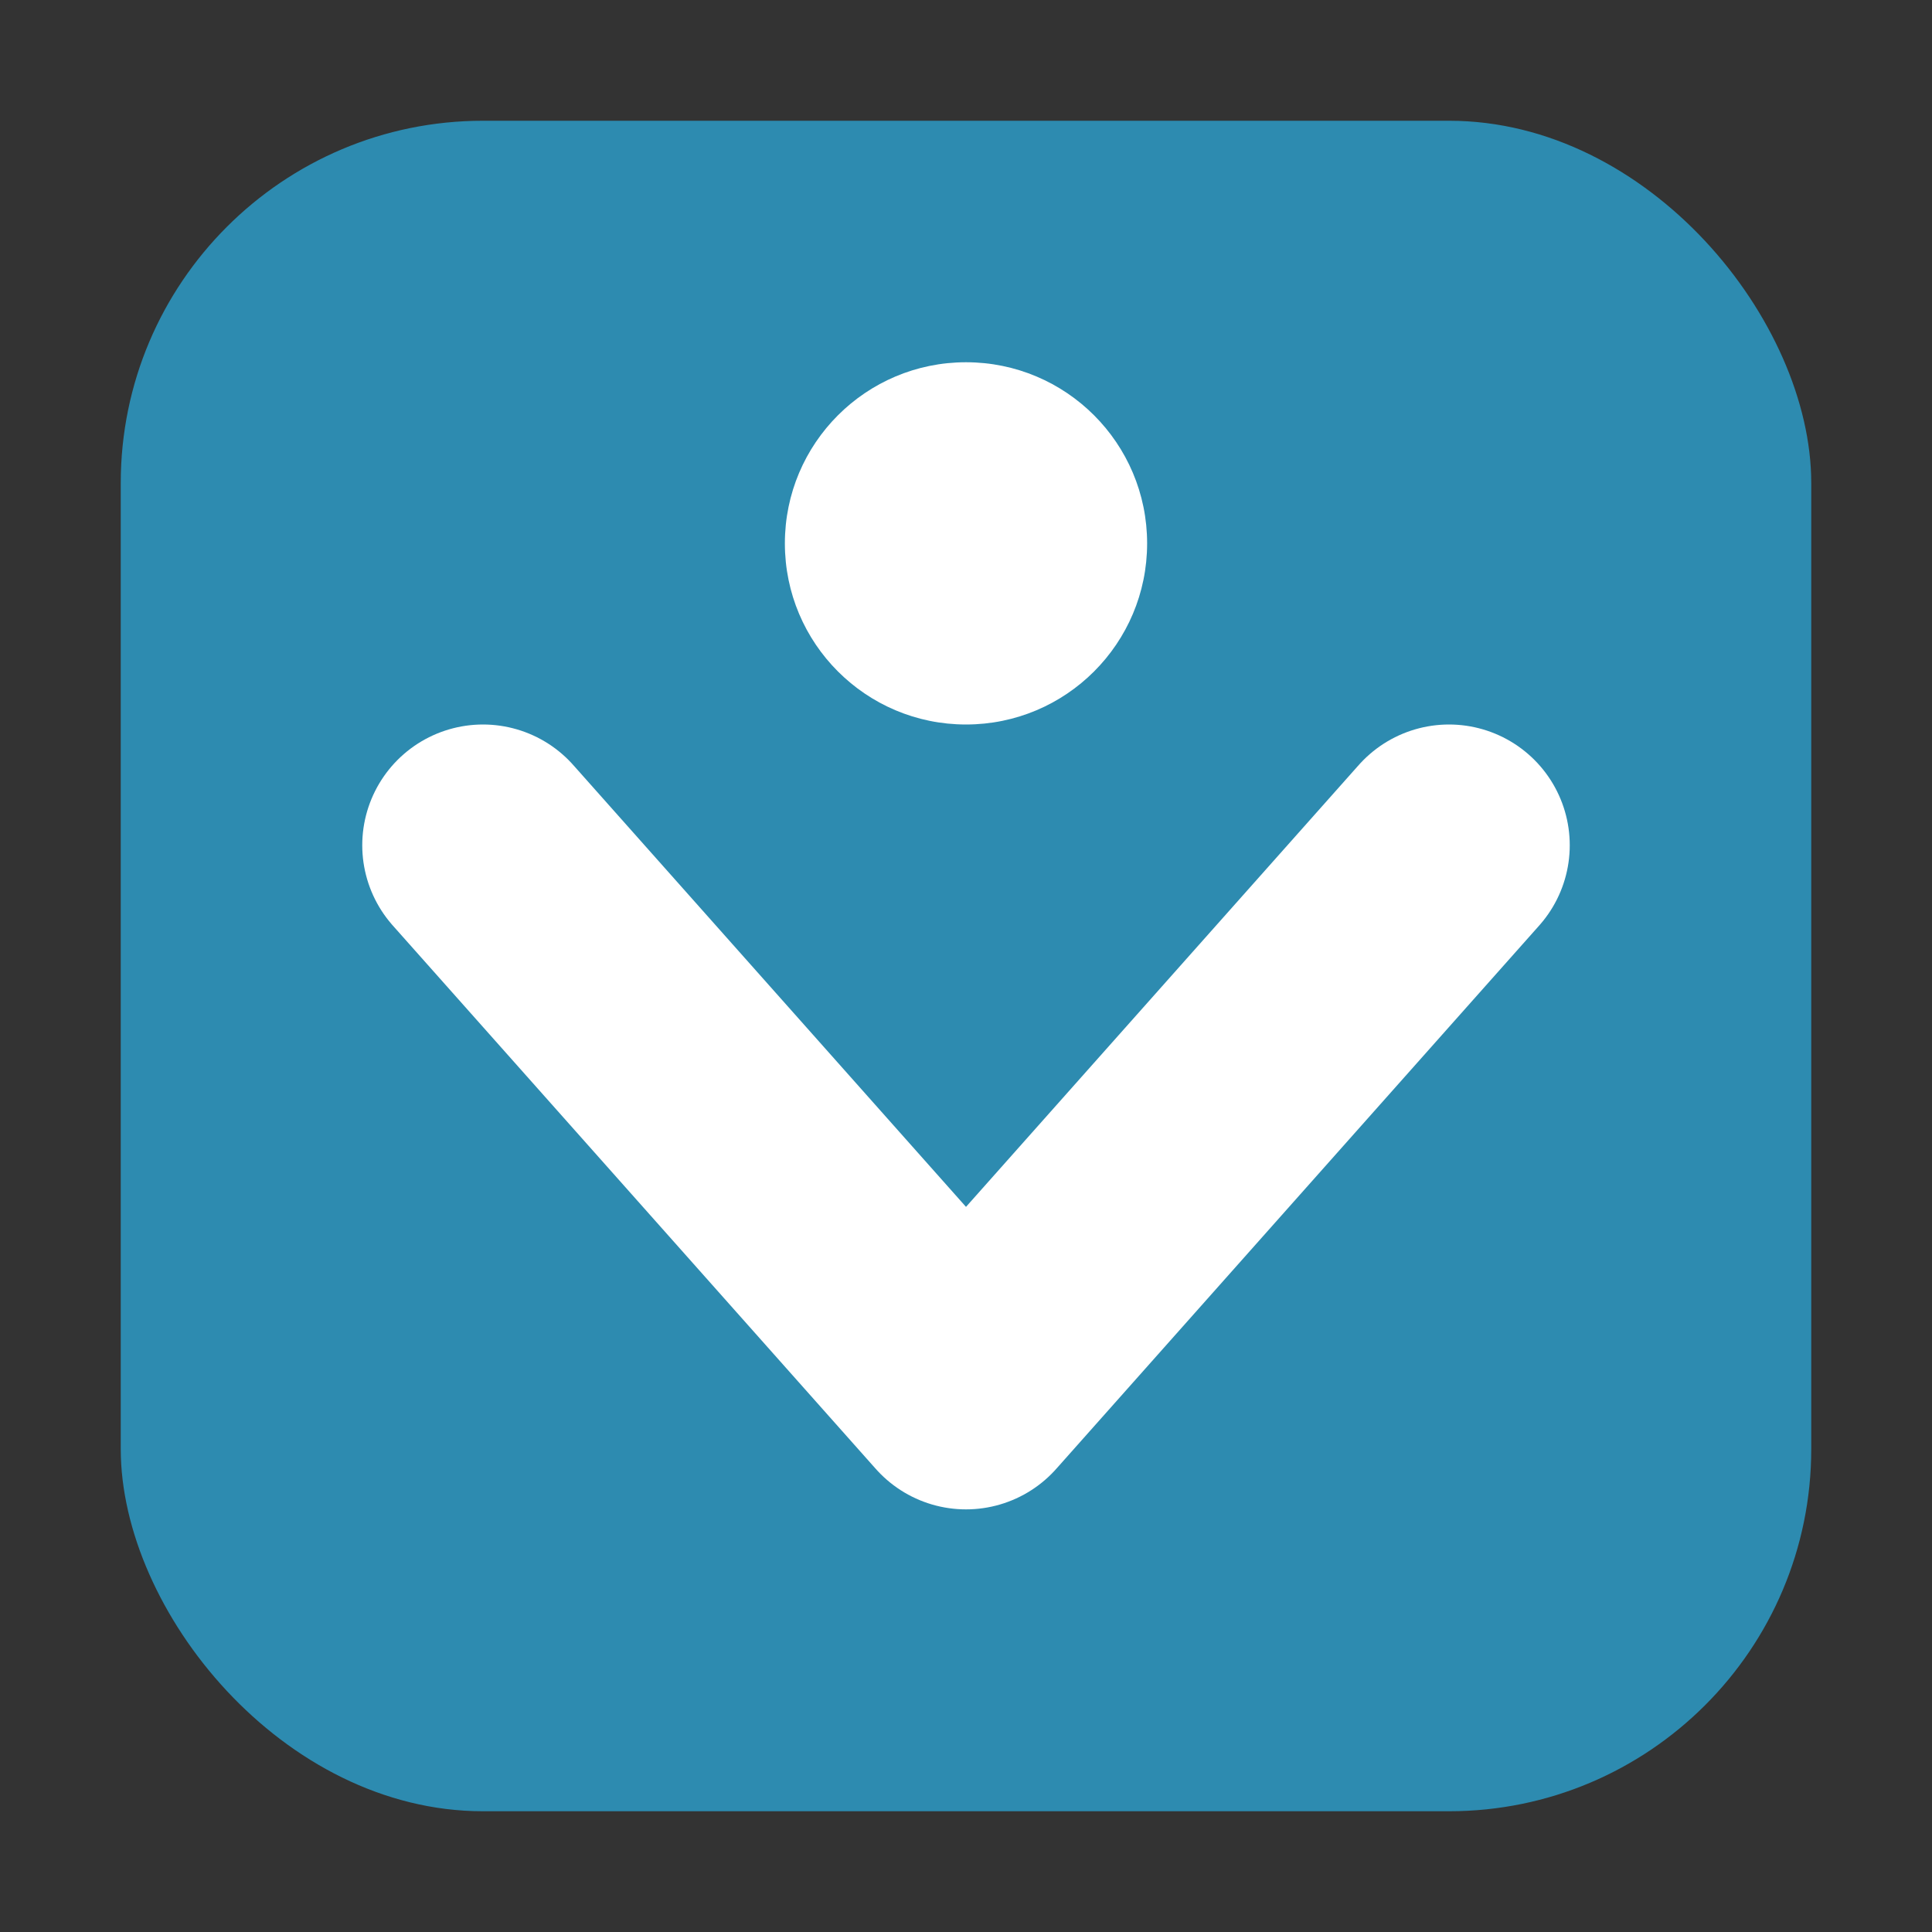 <svg xmlns="http://www.w3.org/2000/svg" width="64" height="64" viewBox="0 0 64 64">
    <rect x="0" y="0" width="64" height="64" fill="#333333" stroke="none"/>
    <rect x="4" y="4" width="56" height="56" rx="12" fill="#2d8bb0"/>
    <!-- Hode -->
    <circle cx="32" cy="18" r="6" fill="#FFFFFF"/>
    <!-- V / armer -->
    <path d="M16 28 L32 46 L48 28" fill="none" stroke="#FFFFFF" stroke-width="8" stroke-linecap="round" stroke-linejoin="round"/>
    <title>Votere</title>
</svg>
